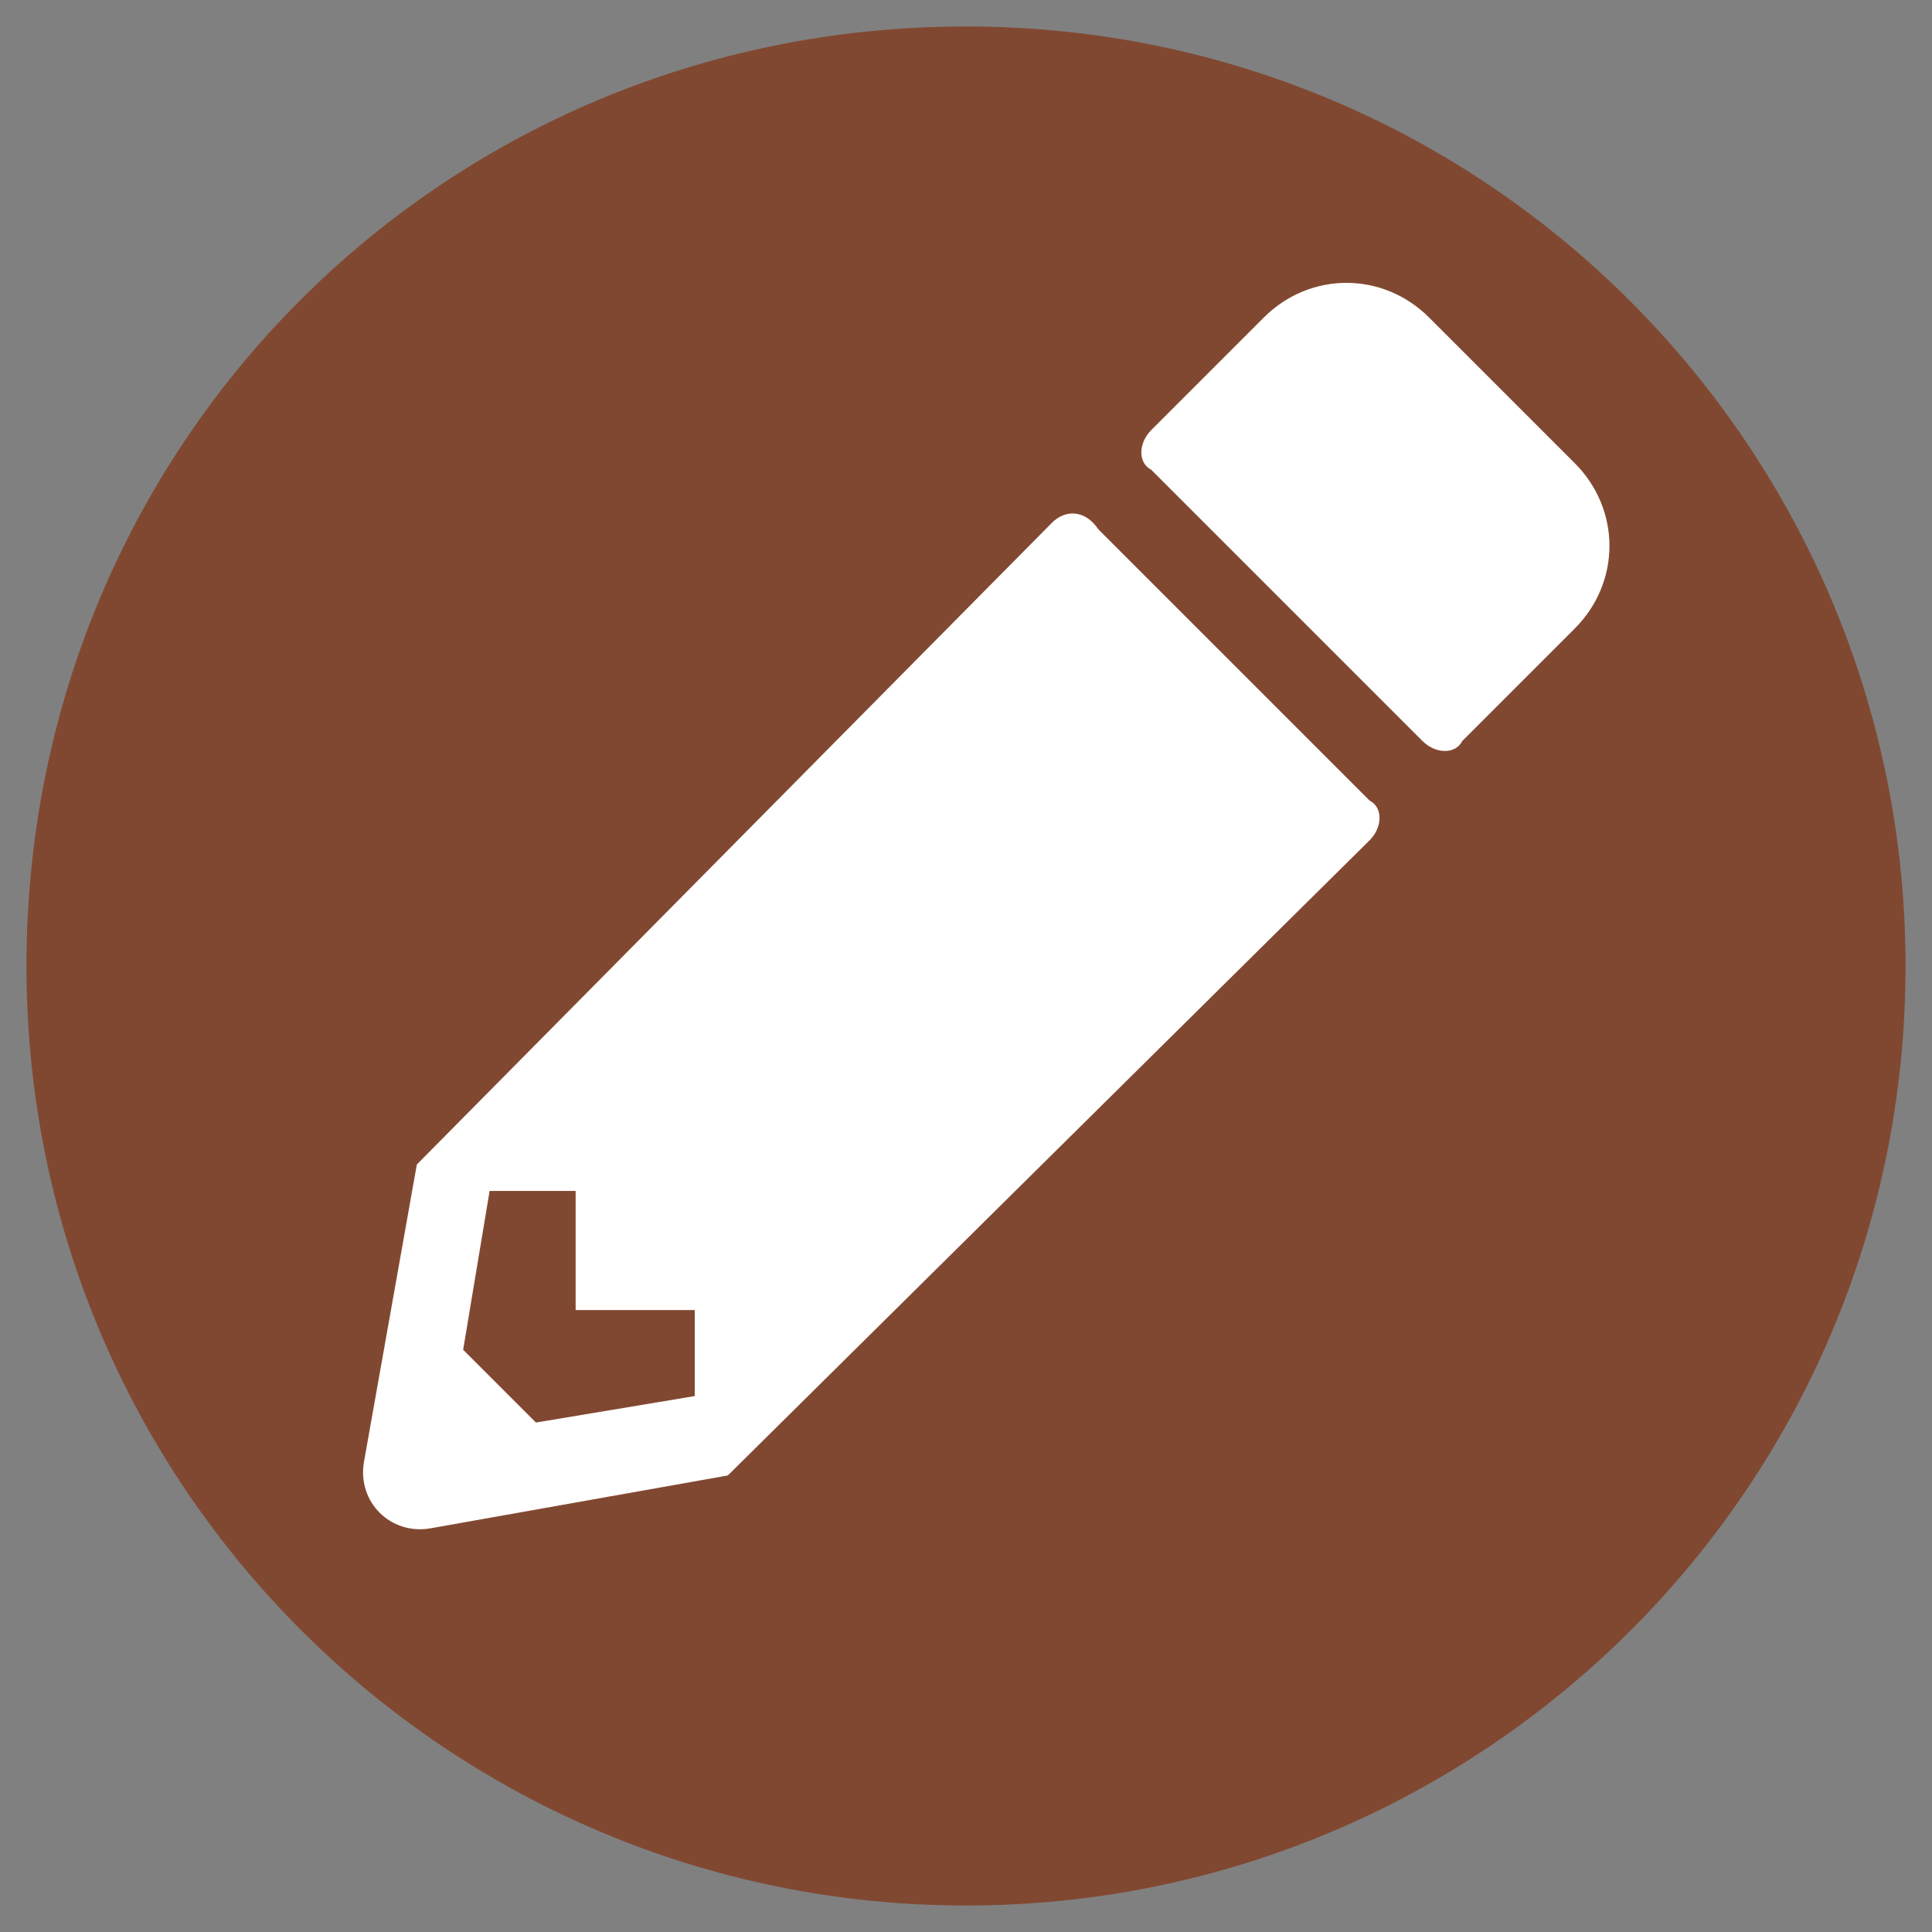 <?xml version="1.0" encoding="utf-8"?>
<!-- Generator: Adobe Illustrator 25.0.0, SVG Export Plug-In . SVG Version: 6.00 Build 0)  -->
<svg version="1.1" id="Ebene_1" xmlns="http://www.w3.org/2000/svg" xmlns:xlink="http://www.w3.org/1999/xlink" x="0px" y="0px"
	 viewBox="0 0 29.2 29.2" style="enable-background:new 0 0 29.2 29.2;" xml:space="preserve">
<rect x="0" y="0" width="29.2" height="29.2" fill="#808080" stroke="none"/>
<style type="text/css">
	.st0{fill:#814831;}
	.st1{clip-path:url(#SVGID_2_);fill:#FFFFFF;}
</style>
<path class="st0" d="M14.6,28.8c7.8,0,14.2-6.3,14.2-14.2c0-7.8-6.3-14.2-14.2-14.2S0.4,6.7,0.4,14.6C0.4,22.5,6.8,28.8,14.6,28.8"
	/>
<g>
	<g>
		<defs>
			<rect id="SVGID_1_" x="-0.1" y="0.3" width="28.3" height="28.3"/>
		</defs>
		<clipPath id="SVGID_2_">
			<use xlink:href="#SVGID_1_"  style="overflow:visible;"/>
		</clipPath>
		<path class="st1" d="M8.7,19.8h1.8v1.3l-2.4,0.4L7,20.4L7.4,18h1.3C8.7,18,8.7,19.8,8.7,19.8z M15.9,7.9l-9.6,9.7l-0.8,4.5
			c-0.1,0.6,0.4,1.1,1,1l4.5-0.8l9.7-9.6c0.2-0.2,0.2-0.5,0-0.6L16.6,8C16.4,7.7,16.1,7.7,15.9,7.9 M23.8,9.5c0.7-0.7,0.7-1.8,0-2.5
			l-2.2-2.2c-0.7-0.7-1.8-0.7-2.5,0l-1.7,1.7c-0.2,0.2-0.2,0.5,0,0.6l4.1,4.1c0.2,0.2,0.5,0.2,0.6,0L23.8,9.5z"/>
	</g>
</g>
</svg>
